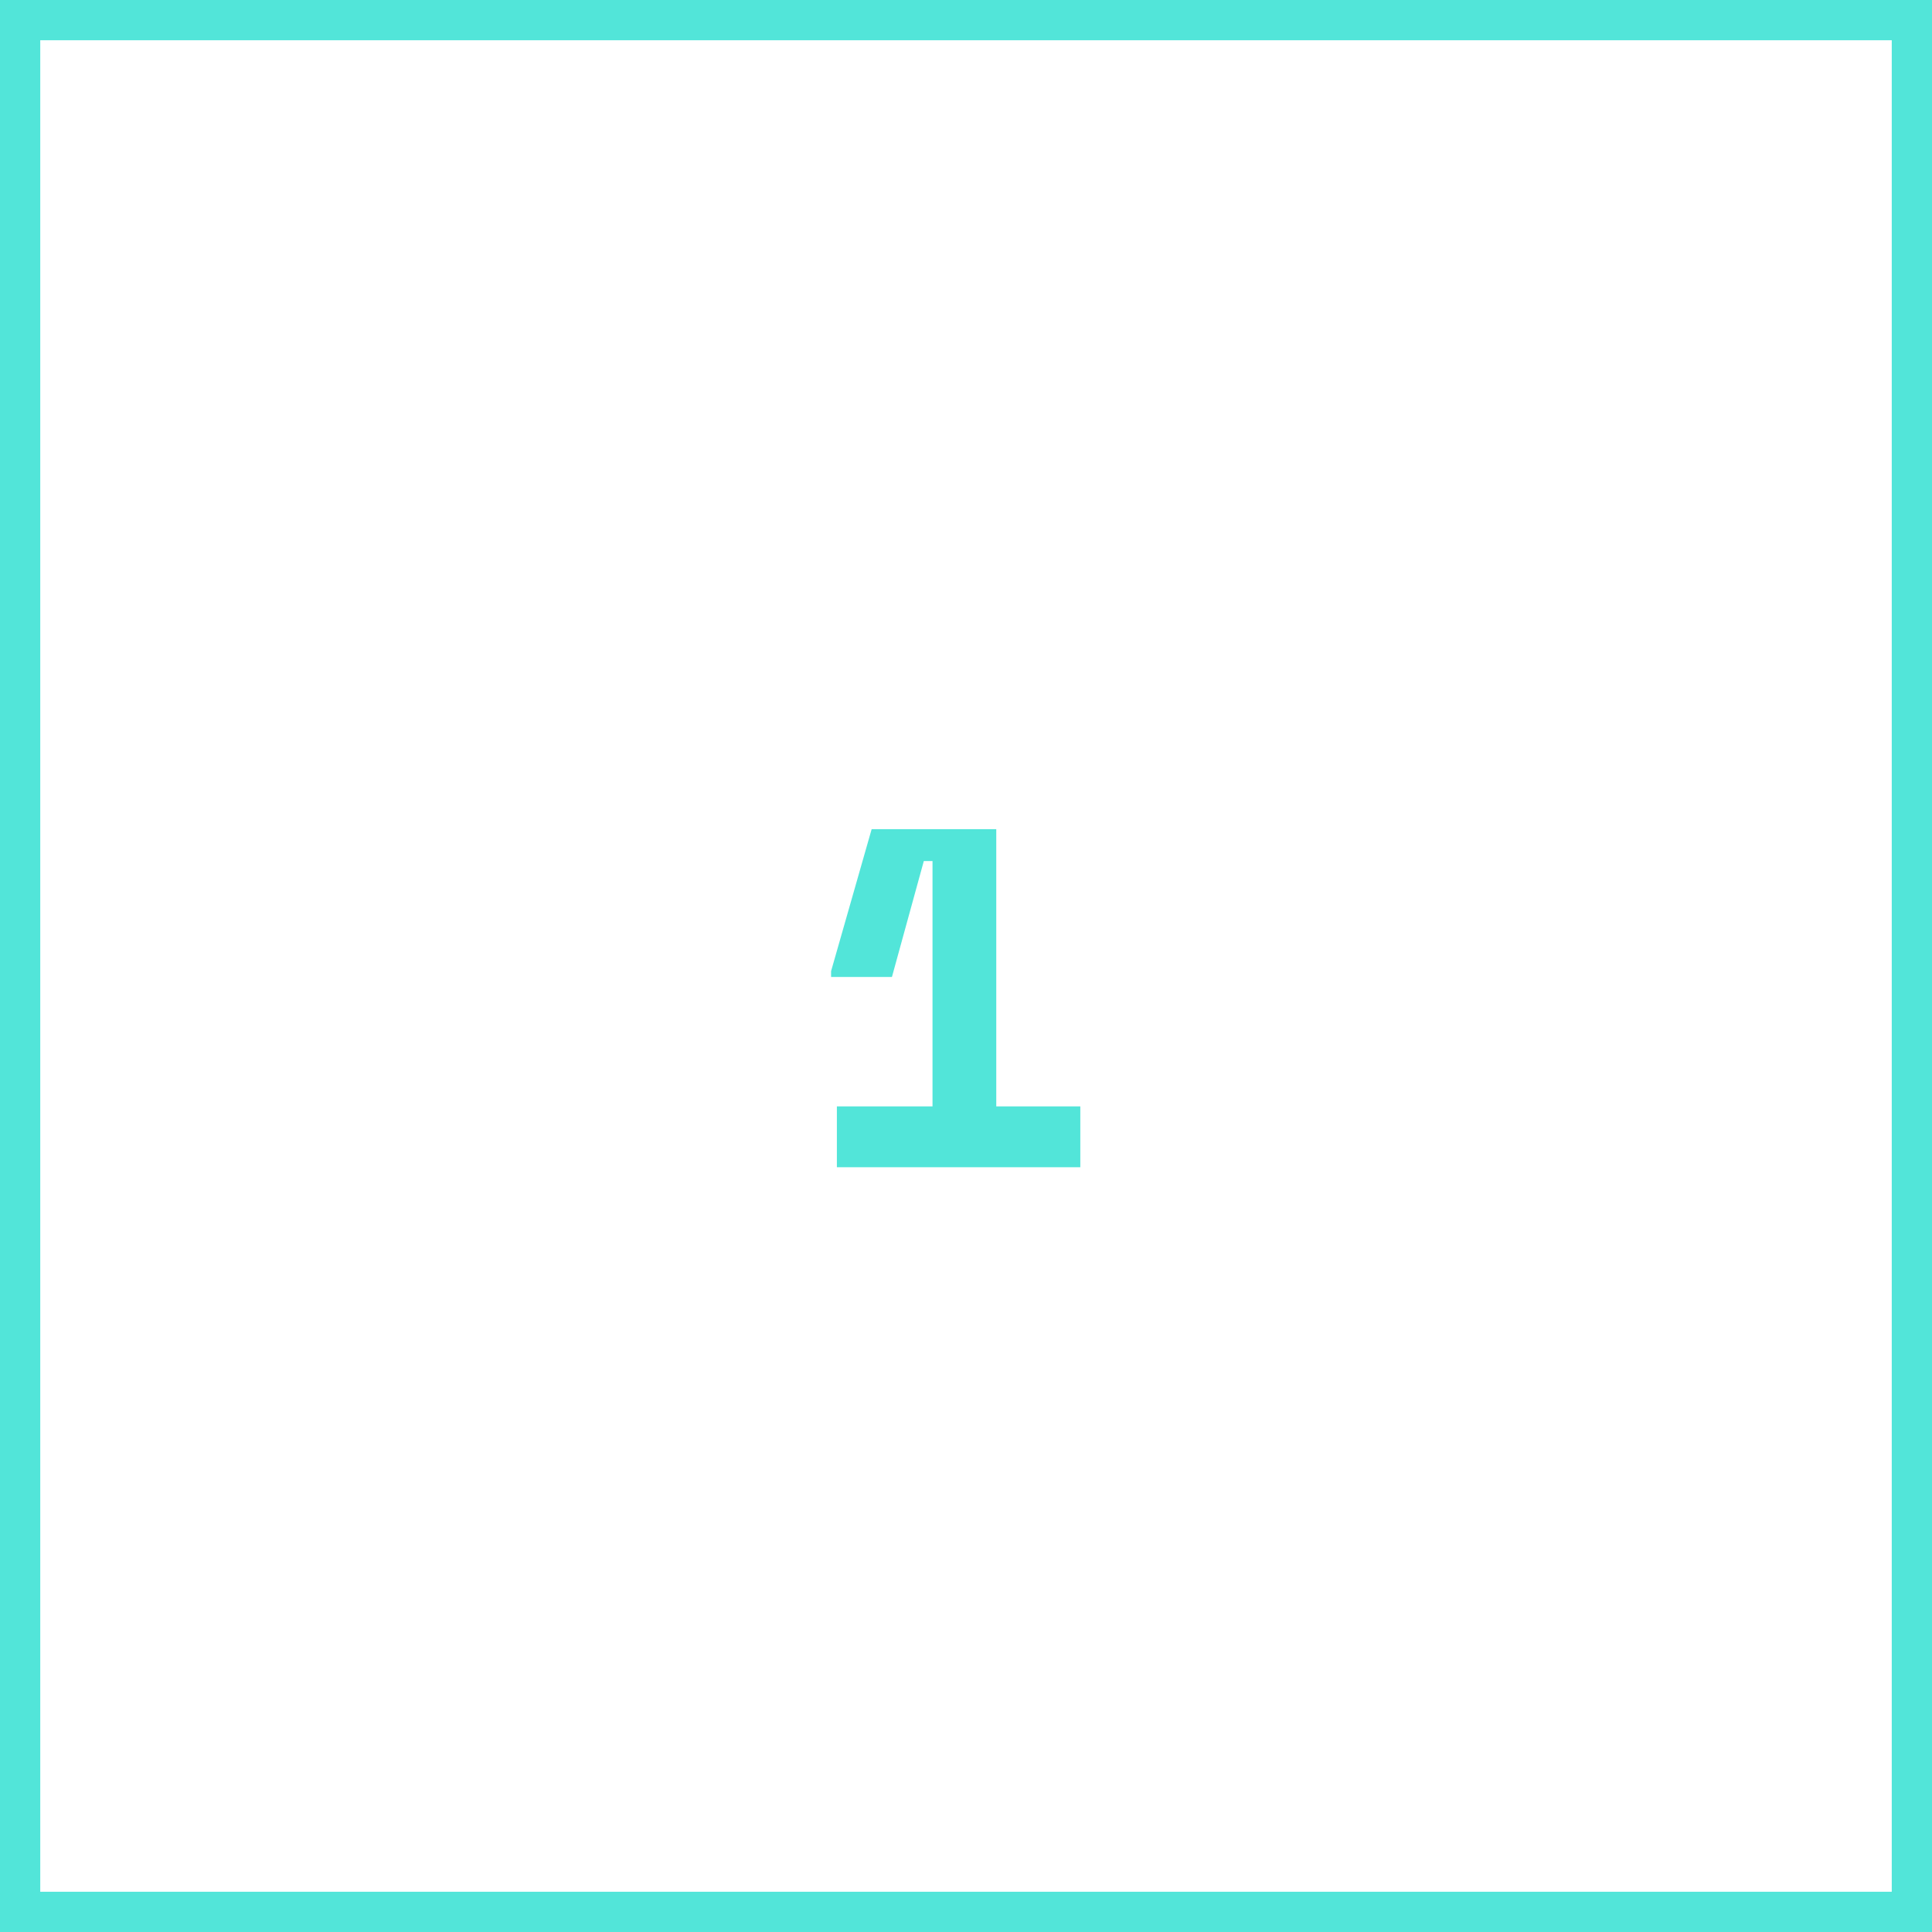 <?xml version="1.0" encoding="UTF-8"?>
<svg xmlns="http://www.w3.org/2000/svg" width="48" height="48" viewBox="0 0 48 48" fill="none">
  <path d="M23.168 27.488V21.392H22.952L22.16 24.272H20.648V24.128L21.656 20.6H24.752V27.488H26.84V29H20.792V27.488H23.168Z" fill="#52E5D9"></path>
  <rect x="0.5" y="0.5" width="47" height="47" stroke="#52E5D9"></rect>
</svg>
